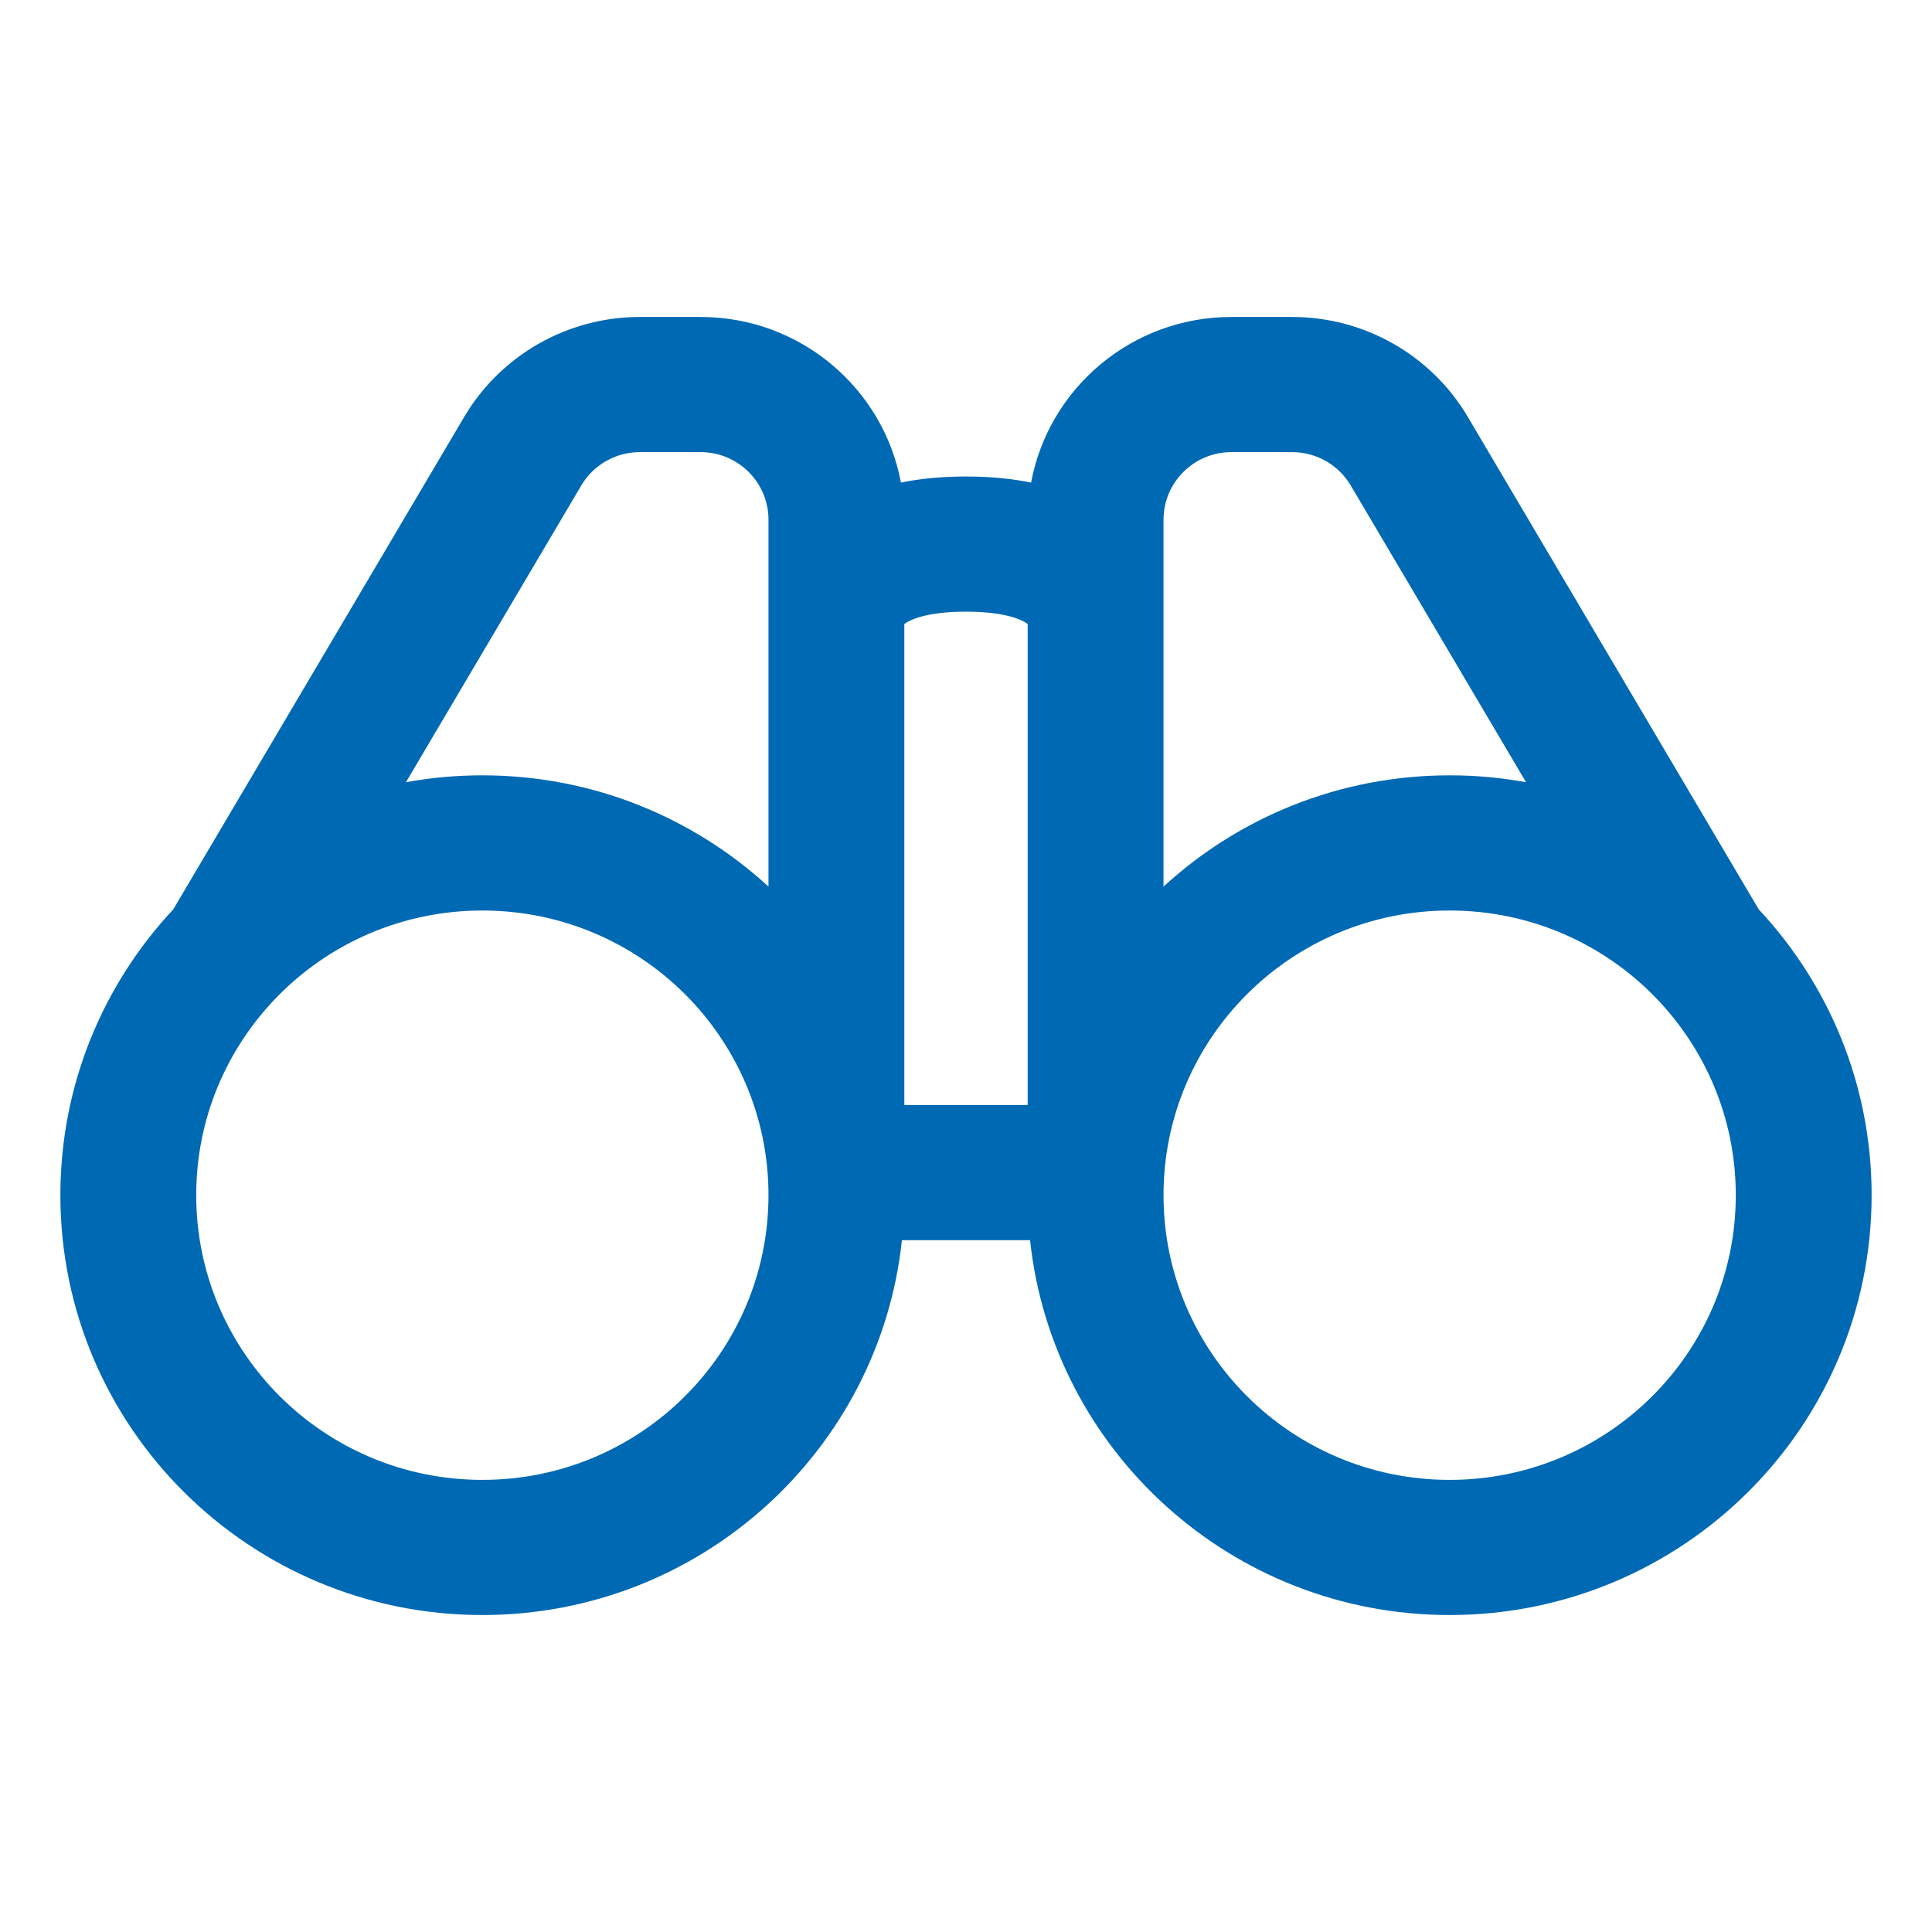 <?xml version="1.0" encoding="UTF-8"?>
<svg xmlns="http://www.w3.org/2000/svg" width="64" height="64" viewBox="0 0 64 64" fill="none">
  <path fill-rule="evenodd" clip-rule="evenodd" d="M21.195 10.5C18.803 10.5 16.589 11.76 15.376 13.812L5.739 30.125C3.419 32.607 2 35.935 2 39.592C2 47.273 8.258 53.5 15.979 53.5C23.193 53.5 29.131 48.063 29.878 41.083H34.122C34.87 48.063 40.807 53.5 48.021 53.5C55.741 53.5 62 47.273 62 39.592C62 35.935 60.581 32.607 58.261 30.125L48.624 13.812C47.411 11.76 45.197 10.5 42.804 10.5H40.793C37.487 10.5 34.736 12.864 34.156 15.986C33.512 15.854 32.795 15.785 32 15.785C31.205 15.785 30.488 15.854 29.844 15.986C29.264 12.864 26.513 10.5 23.207 10.5H21.195ZM29.957 20.669C30.115 20.553 30.647 20.262 32 20.262C33.353 20.262 33.885 20.553 34.043 20.669V36.605H29.957V20.669ZM9.195 33.006C9.175 33.027 9.155 33.047 9.135 33.068C7.503 34.762 6.5 37.06 6.5 39.592C6.5 44.8 10.744 49.023 15.979 49.023C21.214 49.023 25.457 44.8 25.457 39.592C25.457 34.384 21.214 30.162 15.979 30.162C13.319 30.162 10.916 31.251 9.195 33.006ZM15.979 25.684C19.636 25.684 22.966 27.082 25.457 29.37V17.216C25.457 15.979 24.45 14.977 23.207 14.977H21.195C20.398 14.977 19.66 15.397 19.256 16.081L13.448 25.912C14.269 25.762 15.114 25.684 15.979 25.684ZM54.805 33.006C54.825 33.027 54.845 33.047 54.865 33.068C56.497 34.762 57.5 37.06 57.5 39.592C57.5 44.8 53.256 49.023 48.021 49.023C42.786 49.023 38.543 44.8 38.543 39.592C38.543 34.384 42.786 30.162 48.021 30.162C50.68 30.162 53.084 31.251 54.805 33.006ZM48.021 25.684C44.364 25.684 41.034 27.082 38.543 29.37V17.216C38.543 15.979 39.55 14.977 40.793 14.977H42.804C43.602 14.977 44.34 15.397 44.744 16.081L50.552 25.912C49.731 25.762 48.886 25.684 48.021 25.684Z" fill="#0069B4"></path>
</svg>
